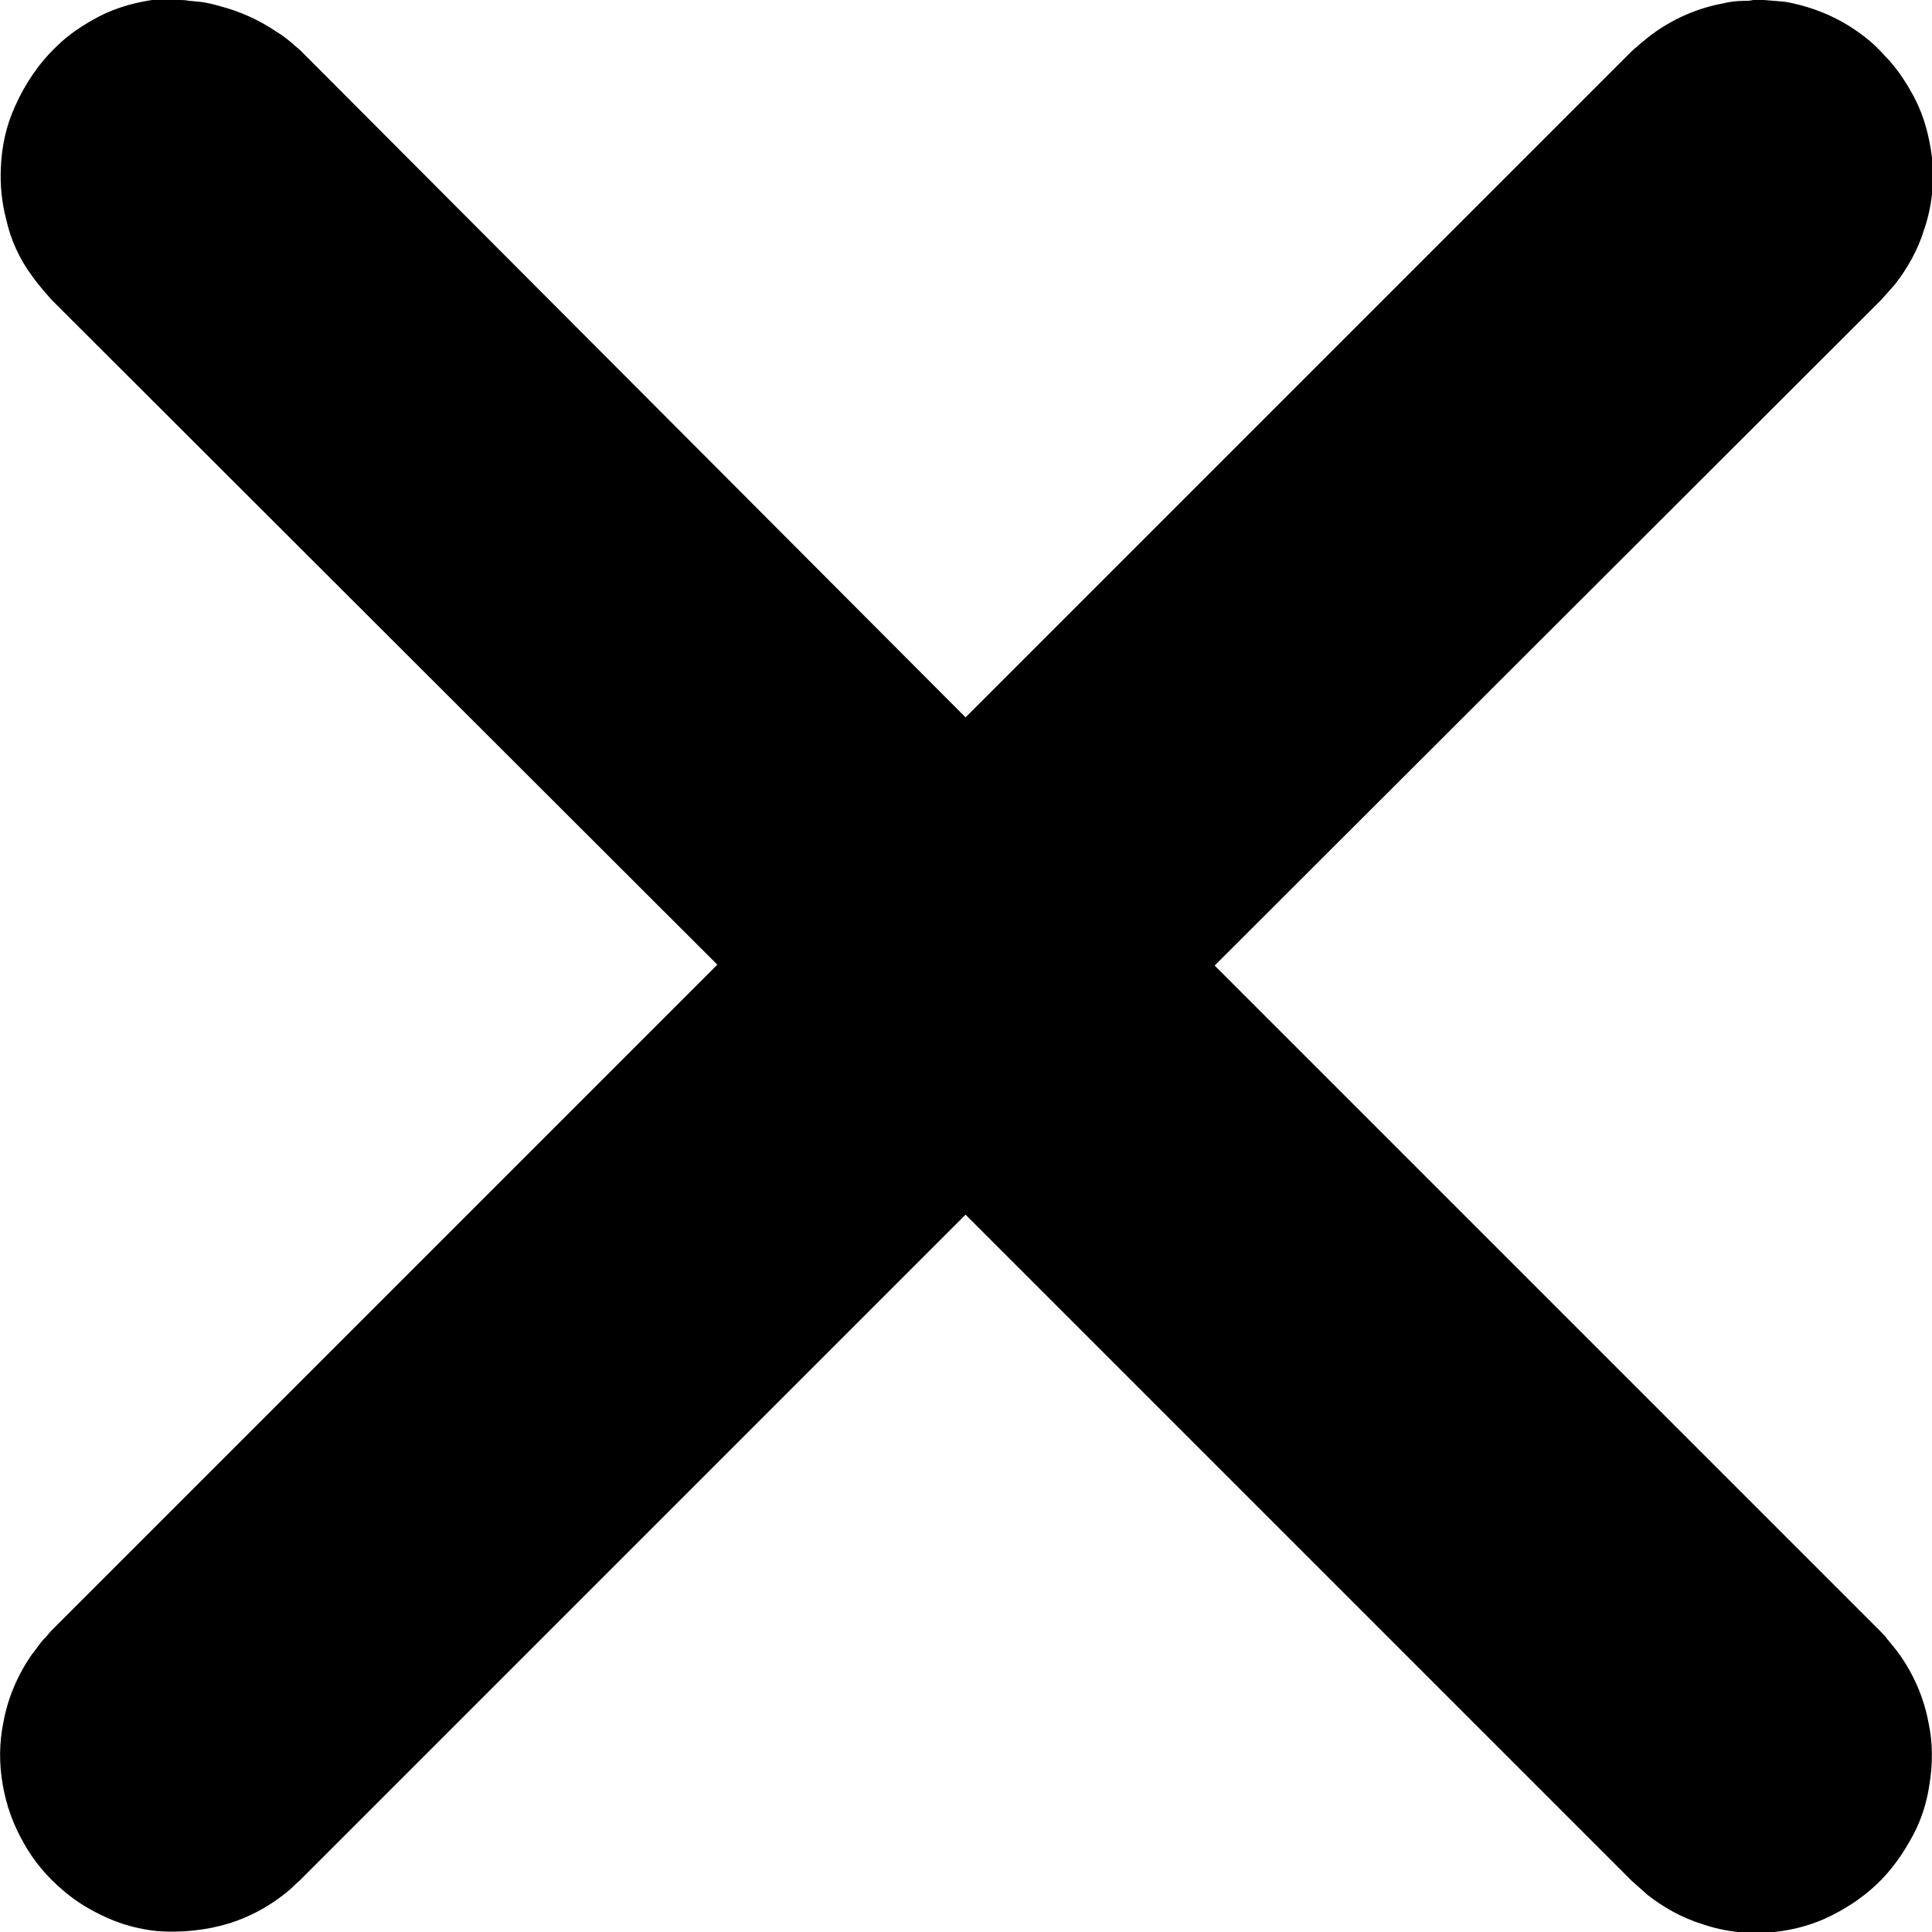 <?xml version="1.0" encoding="utf-8"?>
<!-- Generator: Adobe Illustrator 28.2.0, SVG Export Plug-In . SVG Version: 6.00 Build 0)  -->
<svg version="1.1" id="Layer_1" xmlns="http://www.w3.org/2000/svg" xmlns:xlink="http://www.w3.org/1999/xlink" x="0px" y="0px"
	 viewBox="0 0 219.5 219.5" enable-background="new 0 0 219.5 219.5" xml:space="preserve" fill="#000">
<path d="M109.7,81.5l75.6-75.6c0.3-0.3,0.6-0.5,0.9-0.8c0.6-0.5,1.2-1,1.9-1.5
	c2.3-1.6,4.9-2.7,7.6-3.2c0.8-0.2,1.6-0.3,2.3-0.3c0.4,0,0.8,0,1.2-0.1c0.4,0,0.8,0,1.2,0c1.1,0.1,1.3,0.1,2.4,0.2
	c2.3,0.4,4.6,1.2,6.7,2.4c1.7,1,3.3,2.2,4.6,3.7c1.4,1.4,2.5,3.1,3.4,4.8c1.1,2.1,1.7,4.4,2,6.8c0.3,2.8,0,5.6-0.9,8.2
	c-0.7,2.3-1.9,4.4-3.3,6.2c-0.7,0.8-0.9,1-1.6,1.8L138,109.7l75.6,75.6c0.3,0.3,0.6,0.6,0.8,0.9c0.5,0.6,1,1.2,1.5,1.9
	c1.6,2.3,2.7,4.9,3.2,7.6c0.5,2.3,0.5,4.7,0.1,7.1c-0.3,2-0.9,3.9-1.8,5.6c-1.1,2.1-2.5,4.1-4.2,5.7c-1.7,1.6-3.7,2.9-5.9,3.9
	c-1.8,0.8-3.8,1.3-5.7,1.5c-2.8,0.3-5.6,0-8.2-0.9c-2.3-0.7-4.4-1.9-6.2-3.3c-0.8-0.7-1-0.9-1.8-1.6L109.7,138l-75.6,75.6
	c-0.8,0.7-0.9,0.9-1.8,1.6c-1.9,1.5-4,2.6-6.2,3.3c-2.6,0.8-5.4,1.1-8.2,0.9c-2-0.2-3.9-0.7-5.7-1.5c-1.8-0.8-3.5-1.8-5-3.1
	c-1.8-1.5-3.4-3.4-4.5-5.4c-1.2-2.1-2-4.3-2.4-6.7c-0.4-2.3-0.4-4.7,0.1-7.1c0.5-2.7,1.6-5.3,3.2-7.6c0.5-0.6,0.9-1.3,1.5-1.9
	c0.3-0.3,0.5-0.6,0.8-0.9l75.6-75.6L5.9,34.1c-0.3-0.3-0.5-0.6-0.8-0.9c-0.5-0.6-1-1.2-1.5-1.9c-1.4-1.9-2.4-4.1-2.9-6.4
	c-0.5-1.9-0.7-3.9-0.6-5.9c0.1-2.4,0.6-4.7,1.6-6.9c1.1-2.5,2.7-4.9,4.7-6.8c1.4-1.4,3.1-2.5,4.8-3.4c2.1-1.1,4.4-1.7,6.8-2
	C19,0,19.2,0,20.3,0c0.4,0,0.8,0,1.2,0.1c0.4,0,0.8,0.1,1.2,0.1c0.8,0.1,1.6,0.3,2.3,0.5c2.3,0.6,4.5,1.6,6.4,2.9
	C32.1,4,32.7,4.5,33.3,5c0.3,0.3,0.6,0.5,0.9,0.8L109.7,81.5z"/>
</svg>
